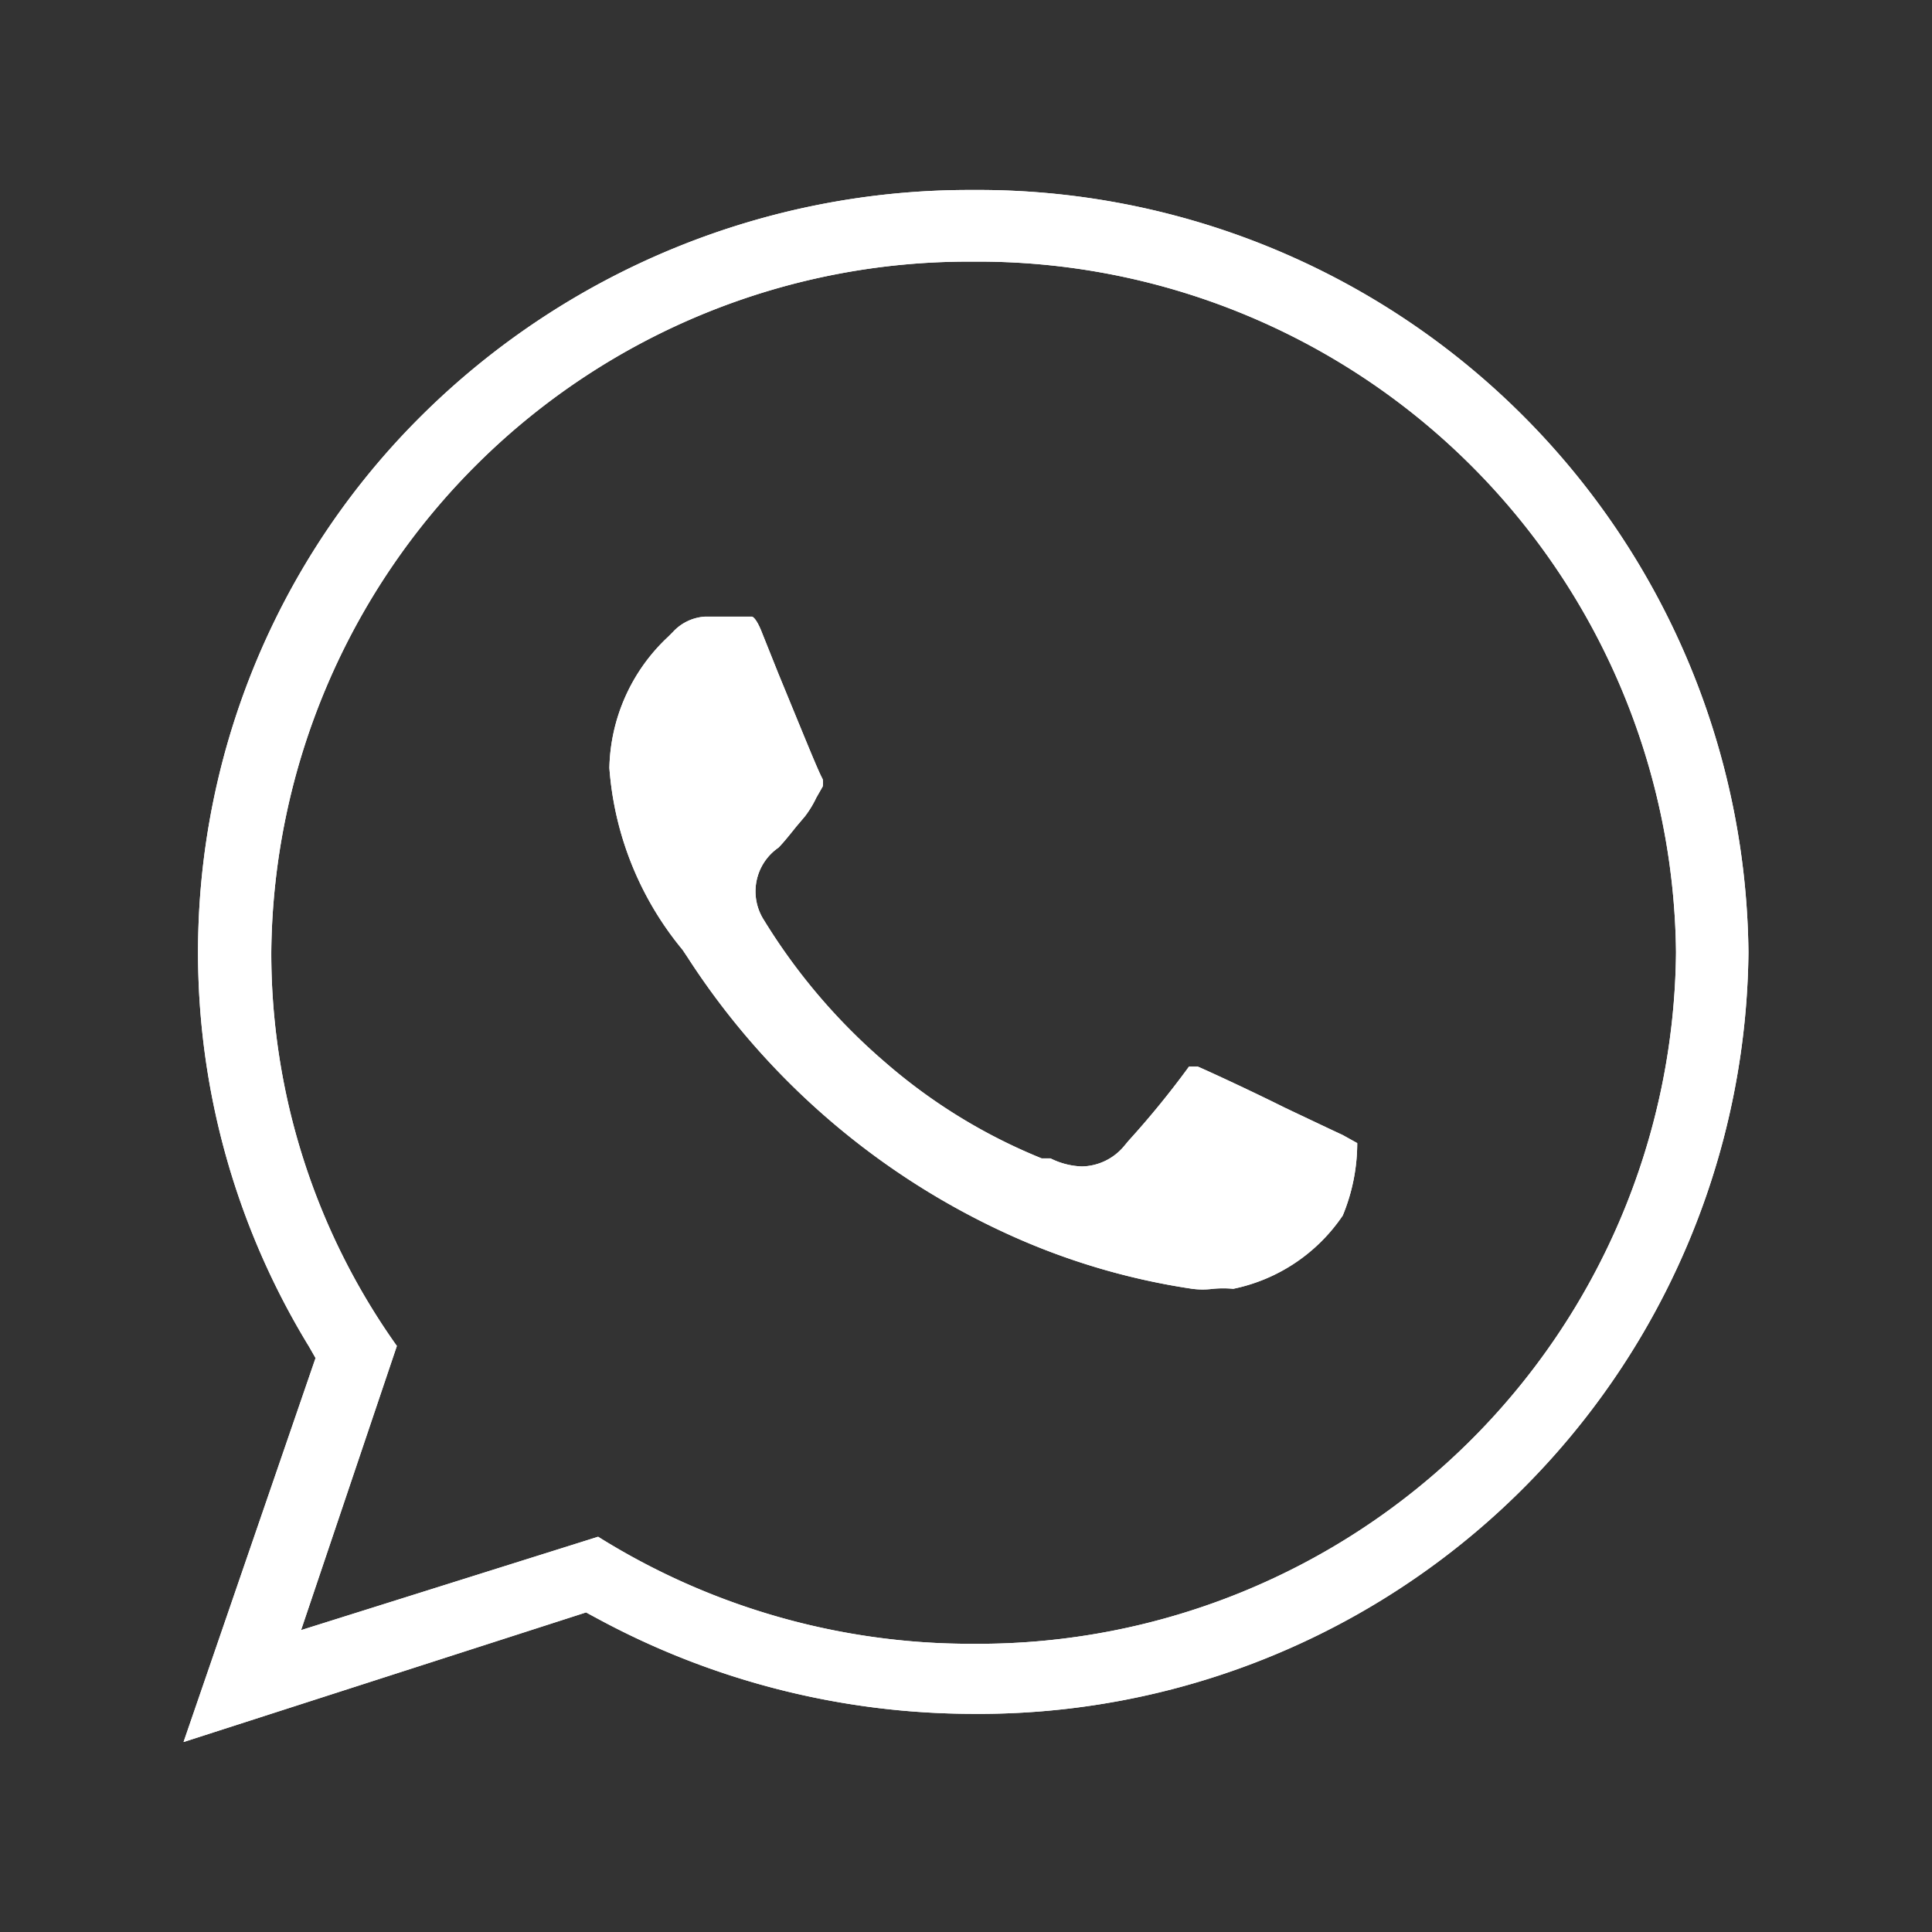 <svg xmlns="http://www.w3.org/2000/svg" viewBox="0 0 24 24"><rect x="0" y="0" width="24" height="24" fill="#333333" stroke="none"/><defs><style>.cls-1{fill:#ffffff;}.cls-2{fill:none;}</style></defs><g id="图层_2" data-name="图层 2"><g id="_图层_1" data-name=" 图层 1"><path class="cls-1" d="M12.08,2.36A9.66,9.66,0,0,0,5.23,5.17,9.39,9.39,0,0,0,3.84,16.73l.08.14L2.28,21.64l5-1.61.13.07a9.82,9.82,0,0,0,4.67,1.19,9.56,9.56,0,0,0,9.64-9.46A9.57,9.57,0,0,0,12.08,2.36Zm0,18.06a8.73,8.73,0,0,1-4.65-1.33L3.74,20.25l1.19-3.53a8.42,8.42,0,0,1-1.56-4.89,8.66,8.66,0,0,1,8.71-8.58,8.67,8.67,0,0,1,8.74,8.58A8.67,8.67,0,0,1,12.1,20.42Z"/><path class="cls-1" d="M12.08,2.36A9.66,9.66,0,0,0,5.23,5.17,9.39,9.39,0,0,0,3.84,16.73l.08.14L2.28,21.64l5-1.61.13.07a9.82,9.82,0,0,0,4.67,1.19,9.56,9.56,0,0,0,9.64-9.46A9.57,9.57,0,0,0,12.08,2.36Zm0,18.06a8.73,8.73,0,0,1-4.65-1.33L3.74,20.25l1.19-3.53a8.42,8.42,0,0,1-1.56-4.89,8.66,8.66,0,0,1,8.71-8.58,8.67,8.67,0,0,1,8.74,8.58A8.67,8.67,0,0,1,12.1,20.42Z"/><path class="cls-1" d="M16.68,15.1a2.17,2.17,0,0,1-1.36.91,1.37,1.37,0,0,0-.25,0,1,1,0,0,1-.26,0,8.52,8.52,0,0,1-2.27-.67,9.36,9.36,0,0,1-4-3.45l-.06-.09a4,4,0,0,1-.91-2.26A2.29,2.29,0,0,1,8.3,7.91l.06-.06a.59.59,0,0,1,.4-.19H9l.24,0h.1s.05,0,.13.21l.2.5c.35.85.49,1.2.55,1.31a.25.25,0,0,1,0,.09l-.08.14a1.28,1.28,0,0,1-.14.23l-.11.13c-.08.1-.16.2-.22.26a.66.66,0,0,0-.18.9A7.47,7.47,0,0,0,11,13.2a6.92,6.92,0,0,0,1.94,1.19l.11,0a.94.94,0,0,0,.39.1.7.7,0,0,0,.53-.26l.05-.06a11.13,11.13,0,0,0,.75-.92,0,0,0,0,1,0,0l.11,0c.14.06.68.31,1.08.51l.57.27.15.07.18.1A2.36,2.36,0,0,1,16.68,15.1Z"/><path class="cls-1" d="M16.68,15.1a2.17,2.17,0,0,1-1.36.91,1.37,1.37,0,0,0-.25,0,1,1,0,0,1-.26,0,8.52,8.52,0,0,1-2.27-.67,9.36,9.36,0,0,1-4-3.45l-.06-.09a4,4,0,0,1-.91-2.26A2.29,2.29,0,0,1,8.3,7.91l.06-.06a.59.59,0,0,1,.4-.19H9l.24,0h.1s.05,0,.13.21l.2.5c.35.85.49,1.2.55,1.31a.25.25,0,0,1,0,.09l-.08.14a1.28,1.28,0,0,1-.14.23l-.11.13c-.08.1-.16.2-.22.26a.66.66,0,0,0-.18.9A7.47,7.47,0,0,0,11,13.2a6.92,6.92,0,0,0,1.94,1.19l.11,0a.94.94,0,0,0,.39.1.7.7,0,0,0,.53-.26l.05-.06a11.13,11.13,0,0,0,.75-.92,0,0,0,0,1,0,0l.11,0c.14.06.68.31,1.08.51l.57.27.15.07.18.1A2.36,2.36,0,0,1,16.68,15.1Z"/><rect class="cls-2" width="24" height="24"/></g></g></svg>